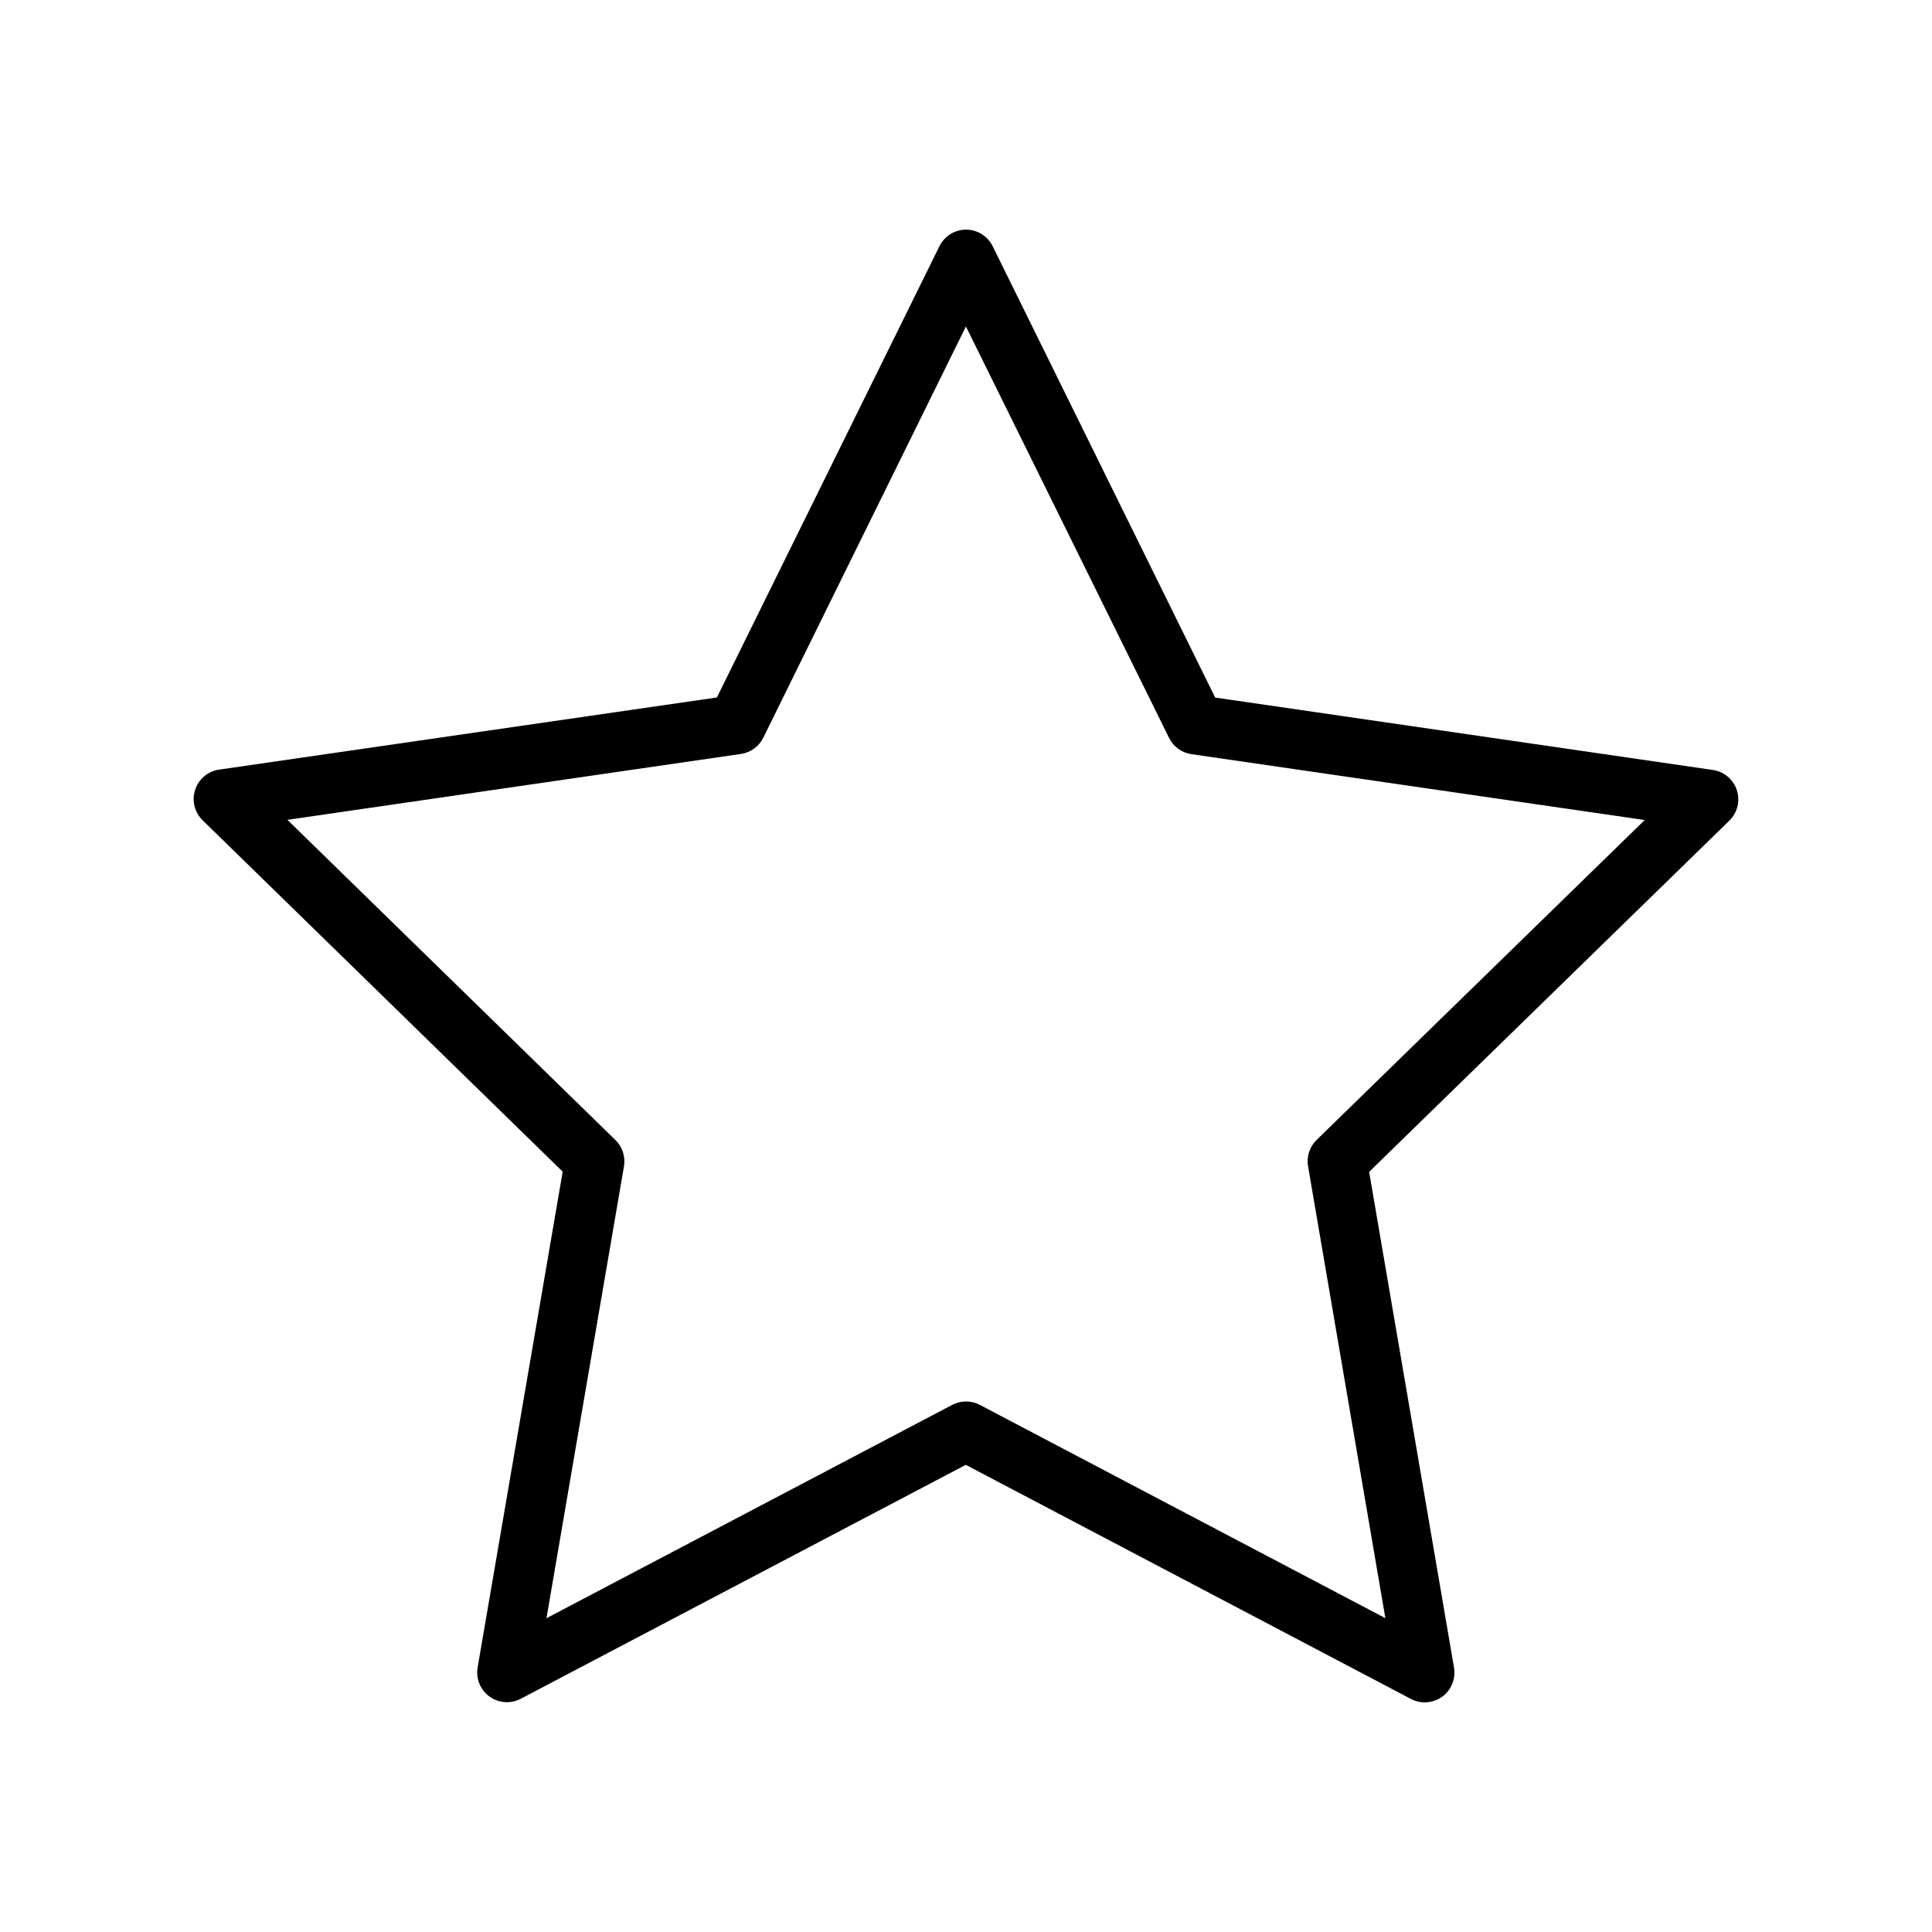 <?xml version="1.0" encoding="UTF-8"?>
<!-- The Best Svg Icon site in the world: iconSvg.co, Visit us! https://iconsvg.co -->
<svg fill="#000000" width="800px" height="800px" version="1.1" viewBox="144 144 512 512" xmlns="http://www.w3.org/2000/svg">
 <path d="m397.06 205.43c-1.781 0.727-3.234 2.078-4.09 3.805l-58.984 119.6-131.95 19.125 0.004-0.004c-2.965 0.441-5.422 2.527-6.34 5.383-0.918 2.856-0.133 5.984 2.019 8.066l95.398 93.098-22.551 131.44c-0.484 2.945 0.738 5.91 3.152 7.66 2.418 1.75 5.613 1.984 8.258 0.602l117.97-62.008 118.01 62.066c2.648 1.371 5.844 1.125 8.254-0.633 2.406-1.754 3.617-4.723 3.125-7.664l-22.5-131.41 95.434-93.051-0.004-0.004c2.156-2.082 2.941-5.211 2.027-8.066-0.918-2.856-3.375-4.941-6.336-5.383l-131.92-19.191-58.945-119.57-0.004-0.004c-1.812-3.723-6.195-5.41-10.031-3.856zm2.918 25.086 53.809 108.98c1.129 2.34 3.34 3.973 5.91 4.359l120.17 17.461-86.969 84.793c-1.863 1.824-2.703 4.457-2.238 7.023l20.477 119.7-107.5-56.543h0.004c-2.293-1.191-5.027-1.18-7.309 0.027l-107.51 56.527 20.543-119.8c0.418-2.535-0.426-5.117-2.266-6.914l-86.93-84.863 120.18-17.461h0.004c2.551-0.371 4.758-1.969 5.91-4.273z"/>
</svg>